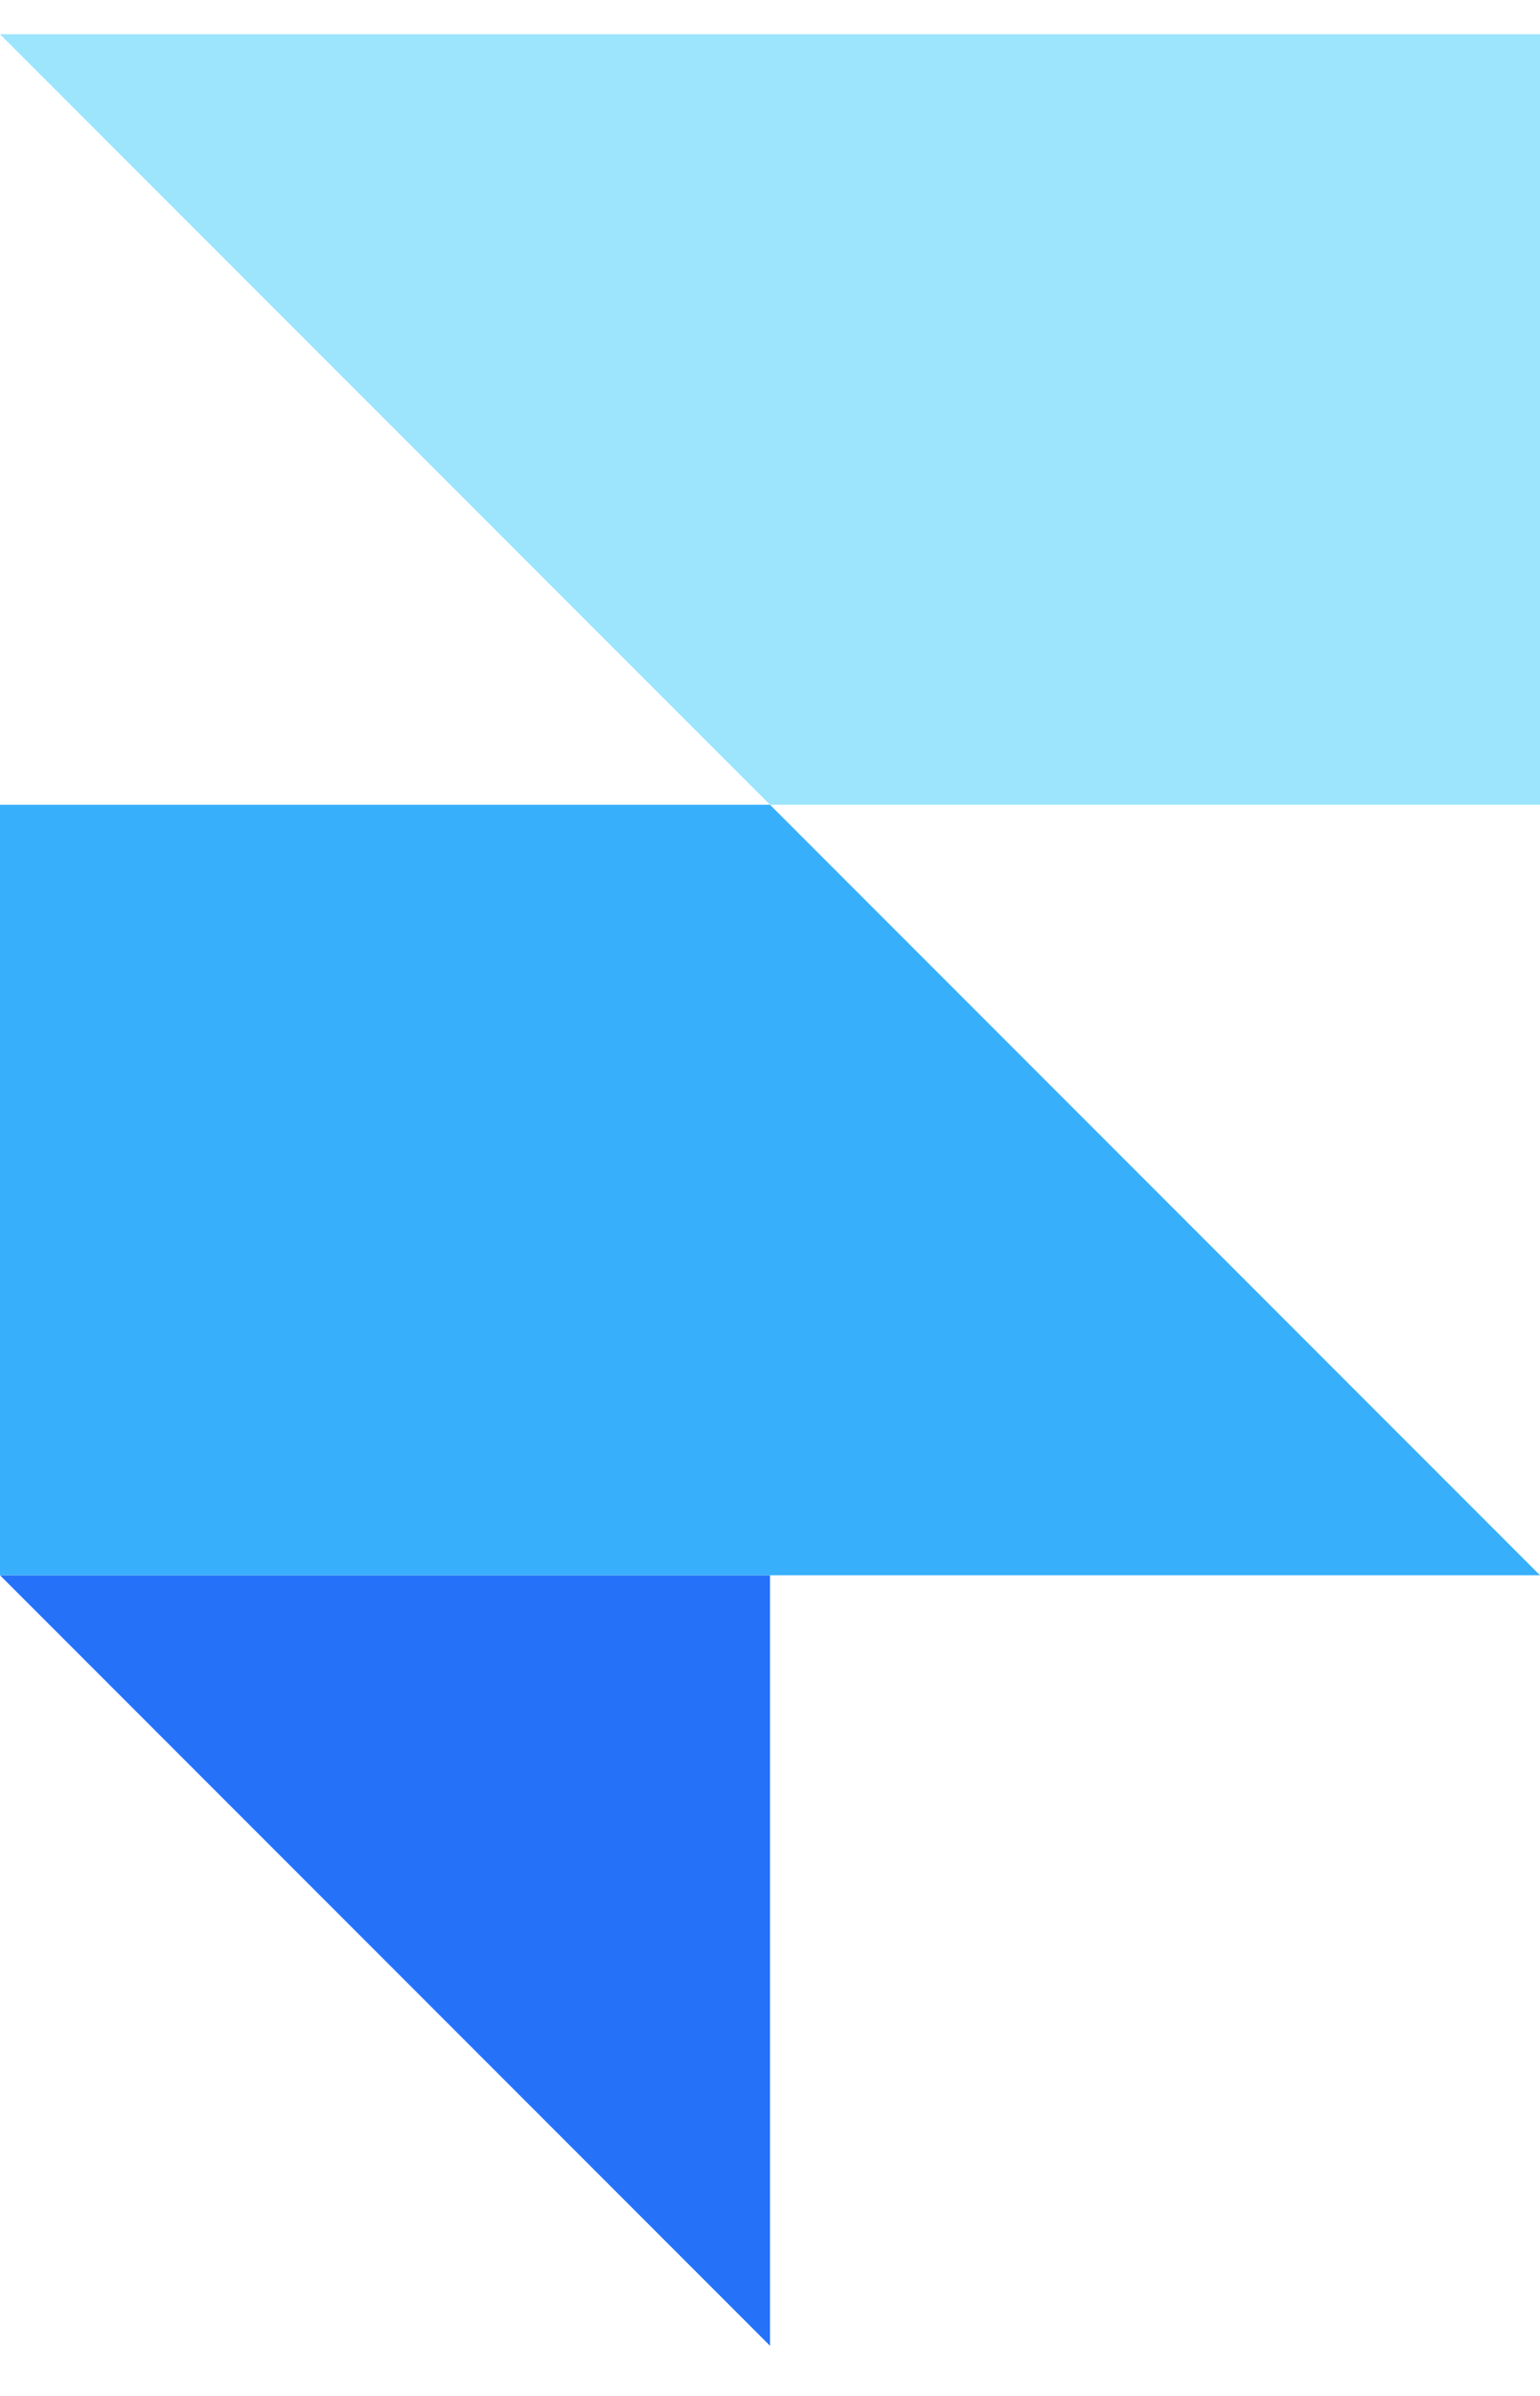 <svg xmlns="http://www.w3.org/2000/svg" width="45.018" height="70" viewBox="0 0 45.018 70">
  <g id="framer" transform="translate(16613 4653)">
    <rect id="Rectangle_1039" data-name="Rectangle 1039" width="45" height="70" transform="translate(-16613 -4653)" fill="#fff" opacity="0"/>
    <g id="framer-framer" transform="translate(-16613 -4652)">
      <path id="Path_5651" data-name="Path 5651" d="M0,48H22.509V70.509Z" transform="translate(0 -2.982)" fill="#2572f9"/>
      <path id="Path_5652" data-name="Path 5652" d="M0,24H22.509L45.018,46.509H0Z" transform="translate(0 -1.491)" fill="#38affb"/>
      <path id="Path_5653" data-name="Path 5653" d="M0,0H45.018V22.509H22.509Z" fill="#9de5fd"/>
    </g>
  </g>
</svg>
